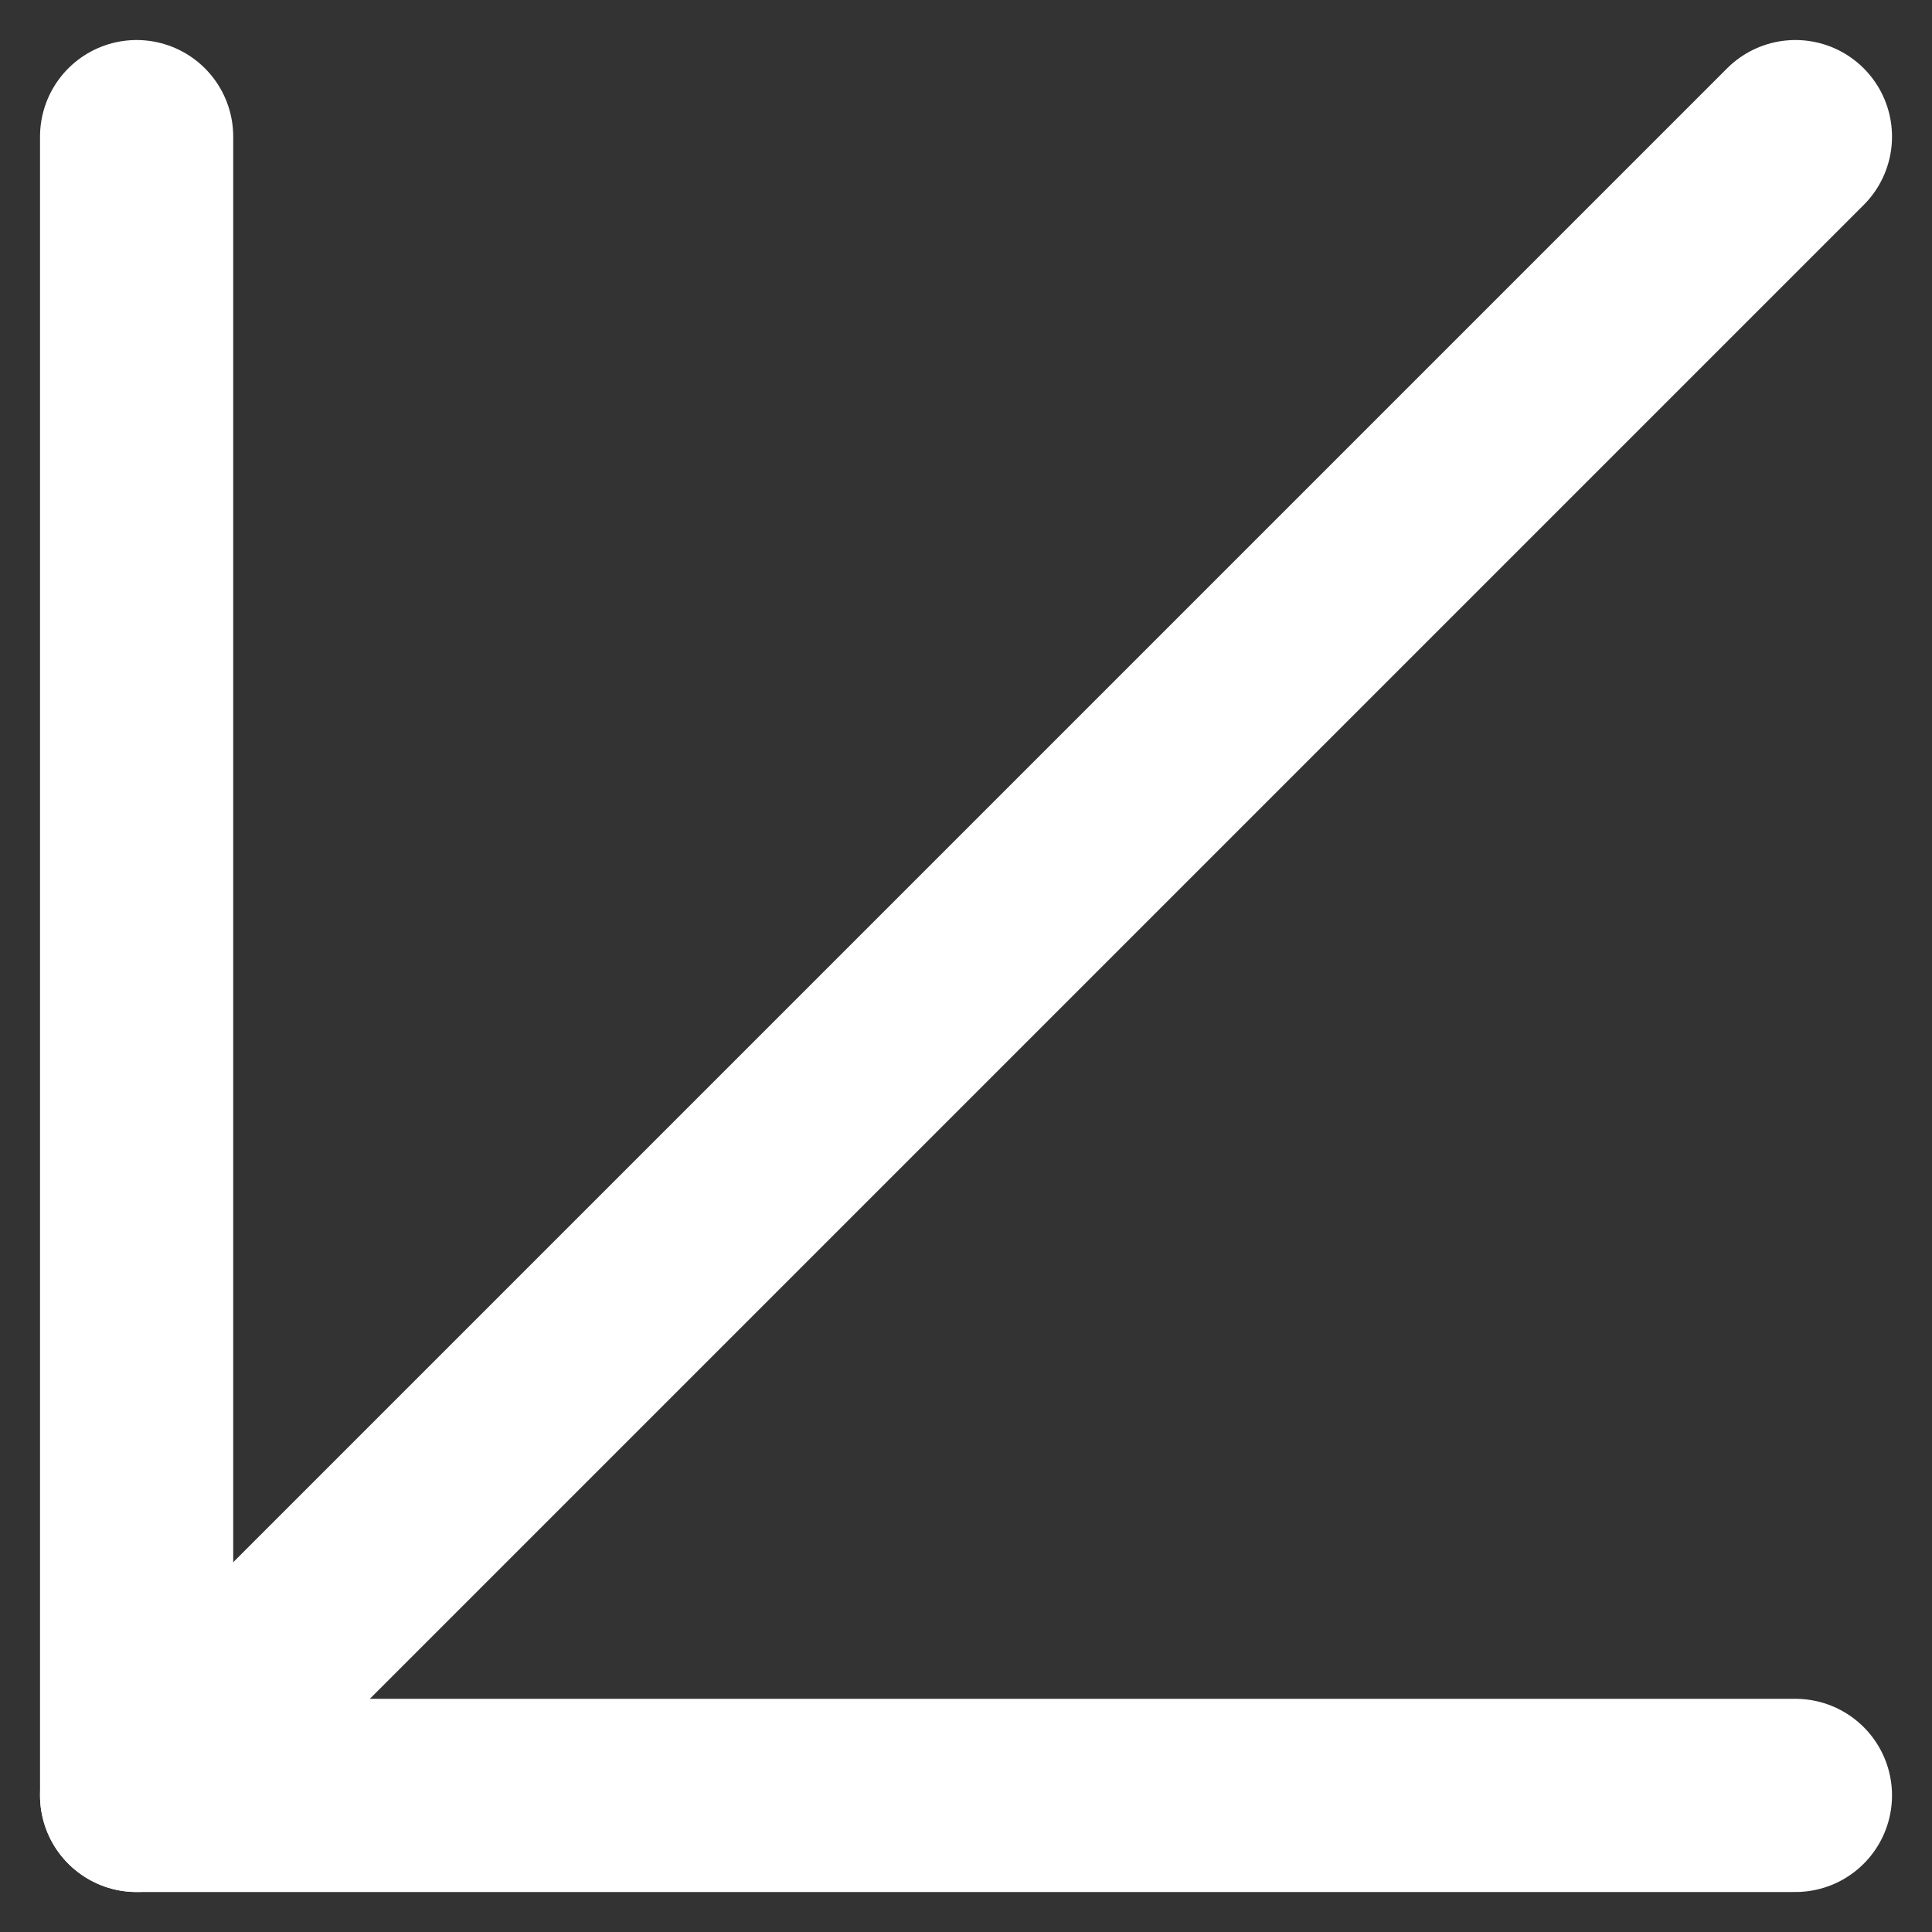<?xml version="1.0" encoding="UTF-8"?>
<svg xmlns="http://www.w3.org/2000/svg" width="50.003" height="50.003" viewBox="0 0 50.003 50.003">
  <rect x="0" y="0" width="50.003" height="50.003" fill="#333333" stroke="none"/>
  <g id="Icon_feather-arrow-down-right" data-name="Icon feather-arrow-down-right" transform="translate(3.536 3.536)">
    <path id="Caminho_24" data-name="Caminho 24" d="M53.432,10.5,10.5,53.432" transform="translate(-10.5 -10.5)" fill="none" stroke="#fff" stroke-linecap="round" stroke-linejoin="round" stroke-width="5"></path>
    <path id="Caminho_25" data-name="Caminho 25" d="M10.5,10.5V53.432H53.432" transform="translate(-10.5 -10.5)" fill="none" stroke="#fff" stroke-linecap="round" stroke-linejoin="round" stroke-width="5"></path>
  </g>
</svg>
